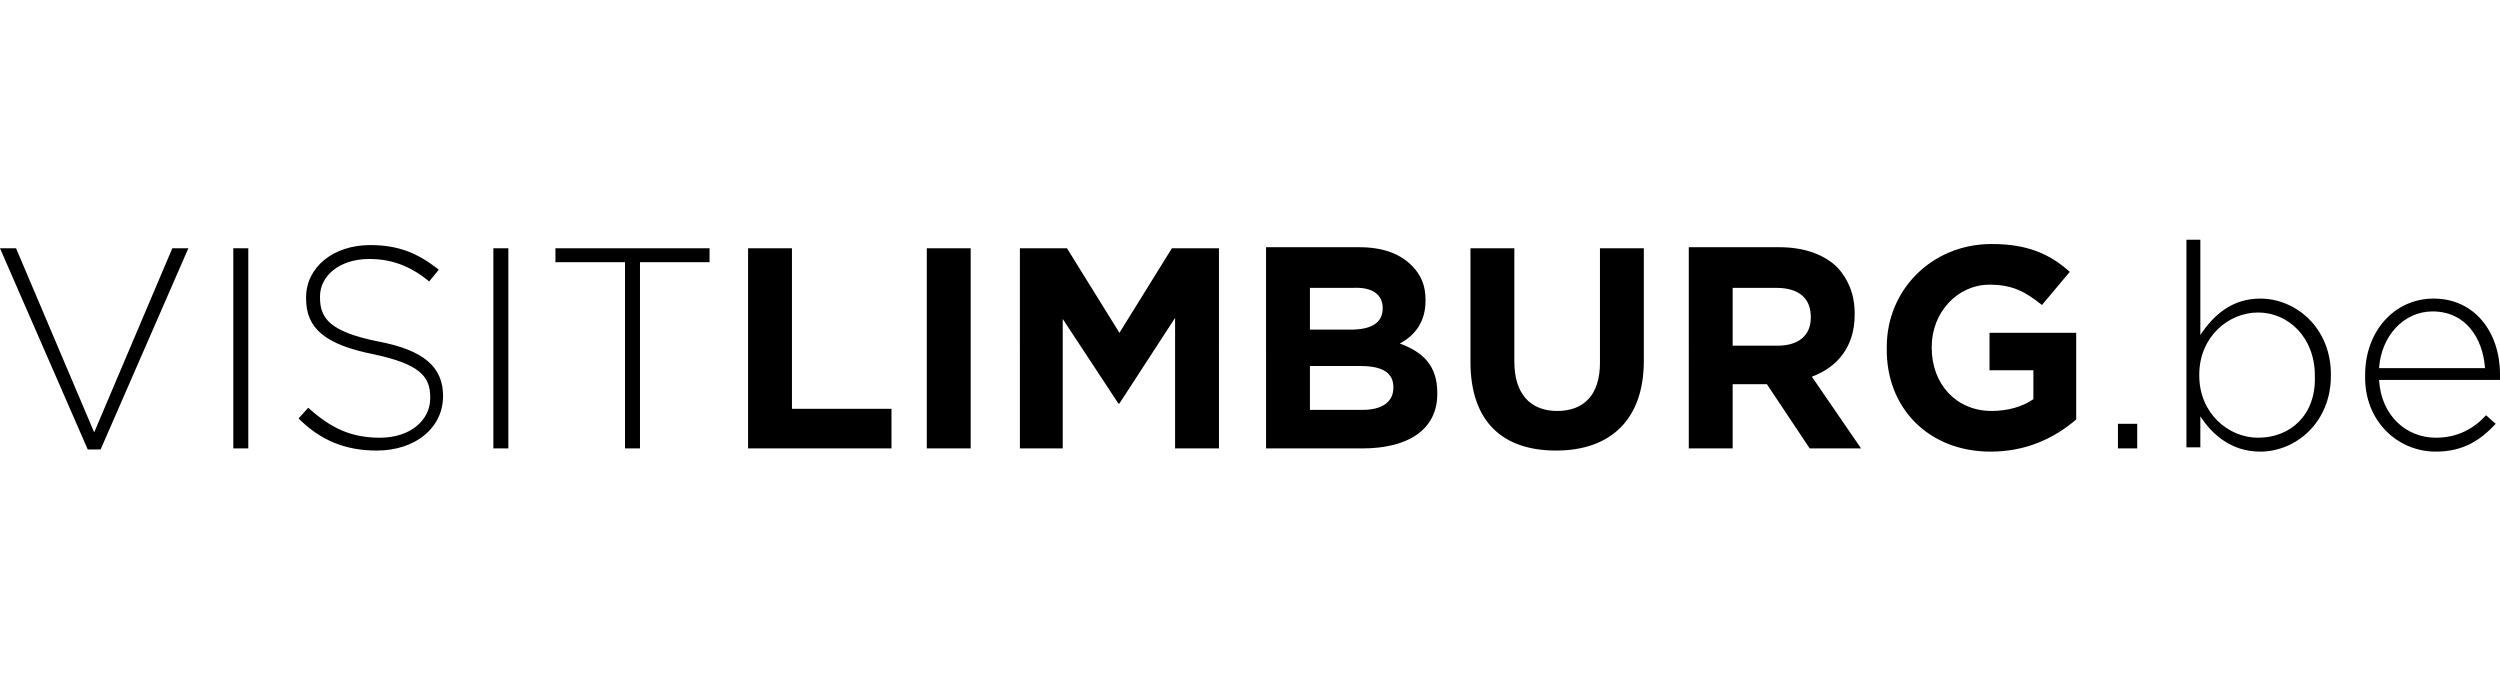 <?xml version="1.0" encoding="utf-8"?>
<!-- Generator: Adobe Illustrator 25.2.1, SVG Export Plug-In . SVG Version: 6.00 Build 0)  -->
<svg version="1.1" id="Layer_1" xmlns="http://www.w3.org/2000/svg" xmlns:xlink="http://www.w3.org/1999/xlink" x="0px" y="0px"
	 width="233.6px" height="64.6px" viewBox="0 0 233.6 64.6" enable-background="new 0 0 233.6 64.6" xml:space="preserve">
<path d="M8.2,42h1.2l8.2-18.8h-1.5L8.8,40.4L1.5,23.2H0L8.2,42L8.2,42z M21.8,41.9h1.4V23.2h-1.4V41.9L21.8,41.9z M35.2,42.1
	c3.6,0,6.2-2.1,6.2-5.1V37c0-2.7-1.8-4.3-6.1-5.1c-4.4-0.9-5.4-2.1-5.4-4.1v-0.1c0-1.9,1.8-3.5,4.6-3.5c2,0,3.8,0.6,5.6,2.1l0.9-1.1
	c-1.9-1.5-3.7-2.3-6.4-2.3c-3.5,0-6,2.1-6,4.9v0.1c0,2.8,1.8,4.3,6.3,5.2c4.2,0.9,5.3,2,5.3,4v0.1c0,2.1-1.9,3.7-4.7,3.7
	c-2.7,0-4.6-0.9-6.7-2.8l-0.9,1C29.9,41.1,32.2,42.1,35.2,42.1L35.2,42.1z M46.1,41.9h1.4V23.2h-1.4V41.9L46.1,41.9z M58.4,41.9h1.4
	V24.5h6.5v-1.3H51.9v1.3h6.5V41.9L58.4,41.9z M69.9,41.9h13.4v-3.7H74V23.2h-4.1V41.9L69.9,41.9z M86.6,41.9h4.1V23.2h-4.1V41.9
	L86.6,41.9z M95.3,41.9h4V29.8l5.2,7.9h0.1l5.2-8v12.2h4.1V23.2h-4.4l-4.9,7.9l-4.9-7.9h-4.4V41.9L95.3,41.9z M118.4,41.9h8.9
	c4.2,0,7-1.7,7-5.1v-0.1c0-2.5-1.3-3.8-3.5-4.6c1.3-0.7,2.4-1.9,2.4-4V28c0-1.3-0.4-2.3-1.3-3.2c-1.1-1.1-2.7-1.7-4.9-1.7h-8.7V41.9
	L118.4,41.9z M129.2,28.8c0,1.4-1.1,2-3,2h-3.8v-3.9h4C128.2,26.8,129.2,27.5,129.2,28.8L129.2,28.8L129.2,28.8z M130.2,36.2
	L130.2,36.2c0,1.4-1.1,2.1-2.9,2.1h-4.9v-4.1h4.7C129.3,34.2,130.2,34.9,130.2,36.2L130.2,36.2z M145.4,42.1c5,0,8.2-2.8,8.2-8.4
	V23.2h-4.1v10.7c0,3-1.5,4.5-4,4.5c-2.5,0-4-1.6-4-4.6V23.2h-4.1v10.6C137.4,39.4,140.4,42.1,145.4,42.1L145.4,42.1z M157.8,41.9
	h4.1v-6h3.2l4,6h4.8l-4.6-6.7c2.4-0.9,4-2.8,4-5.8v-0.1c0-1.8-0.6-3.2-1.6-4.3c-1.2-1.2-3.1-1.9-5.4-1.9h-8.5V41.9L157.8,41.9z
	 M161.9,32.3v-5.4h4.1c2,0,3.2,0.9,3.2,2.7v0.1c0,1.6-1.1,2.6-3.1,2.6H161.9L161.9,32.3z M186,42.2c3.4,0,6-1.3,8-3v-8.1h-8.1v3.5
	h4.1v2.7c-1,0.7-2.4,1.1-3.9,1.1c-3.3,0-5.6-2.5-5.6-5.9v-0.1c0-3.2,2.4-5.8,5.4-5.8c2.2,0,3.4,0.7,4.9,1.9l2.6-3.1
	c-1.9-1.7-4-2.6-7.3-2.6c-5.6,0-9.8,4.3-9.8,9.6v0.1C176.2,38.1,180.2,42.2,186,42.2L186,42.2z M197.9,41.9h1.8v-2.3h-1.8V41.9
	L197.9,41.9z M211.2,42.2c3.3,0,6.6-2.7,6.6-7.1V35c0-4.4-3.3-7.1-6.6-7.1c-2.7,0-4.4,1.6-5.6,3.4v-8.9h-1.3v19.4h1.3v-2.9
	C206.7,40.6,208.5,42.2,211.2,42.2L211.2,42.2z M211,40.9c-2.8,0-5.5-2.3-5.5-5.8V35c0-3.5,2.7-5.8,5.5-5.8c2.8,0,5.3,2.3,5.3,5.9
	v0.1C216.4,38.8,214,40.9,211,40.9L211,40.9z M227.6,42.2c2.6,0,4.2-1.1,5.6-2.6l-0.9-0.8c-1.1,1.2-2.6,2.1-4.7,2.1
	c-2.7,0-5.1-2-5.3-5.4h11.3c0-0.2,0-0.3,0-0.5c0-4-2.4-7.1-6.2-7.1c-3.7,0-6.4,3.1-6.4,7.1v0.1C220.9,39.3,224,42.2,227.6,42.2
	L227.6,42.2z M222.3,34.4c0.2-3,2.3-5.3,5-5.3c3.1,0,4.7,2.5,4.9,5.3H222.3L222.3,34.4z"/>
</svg>
